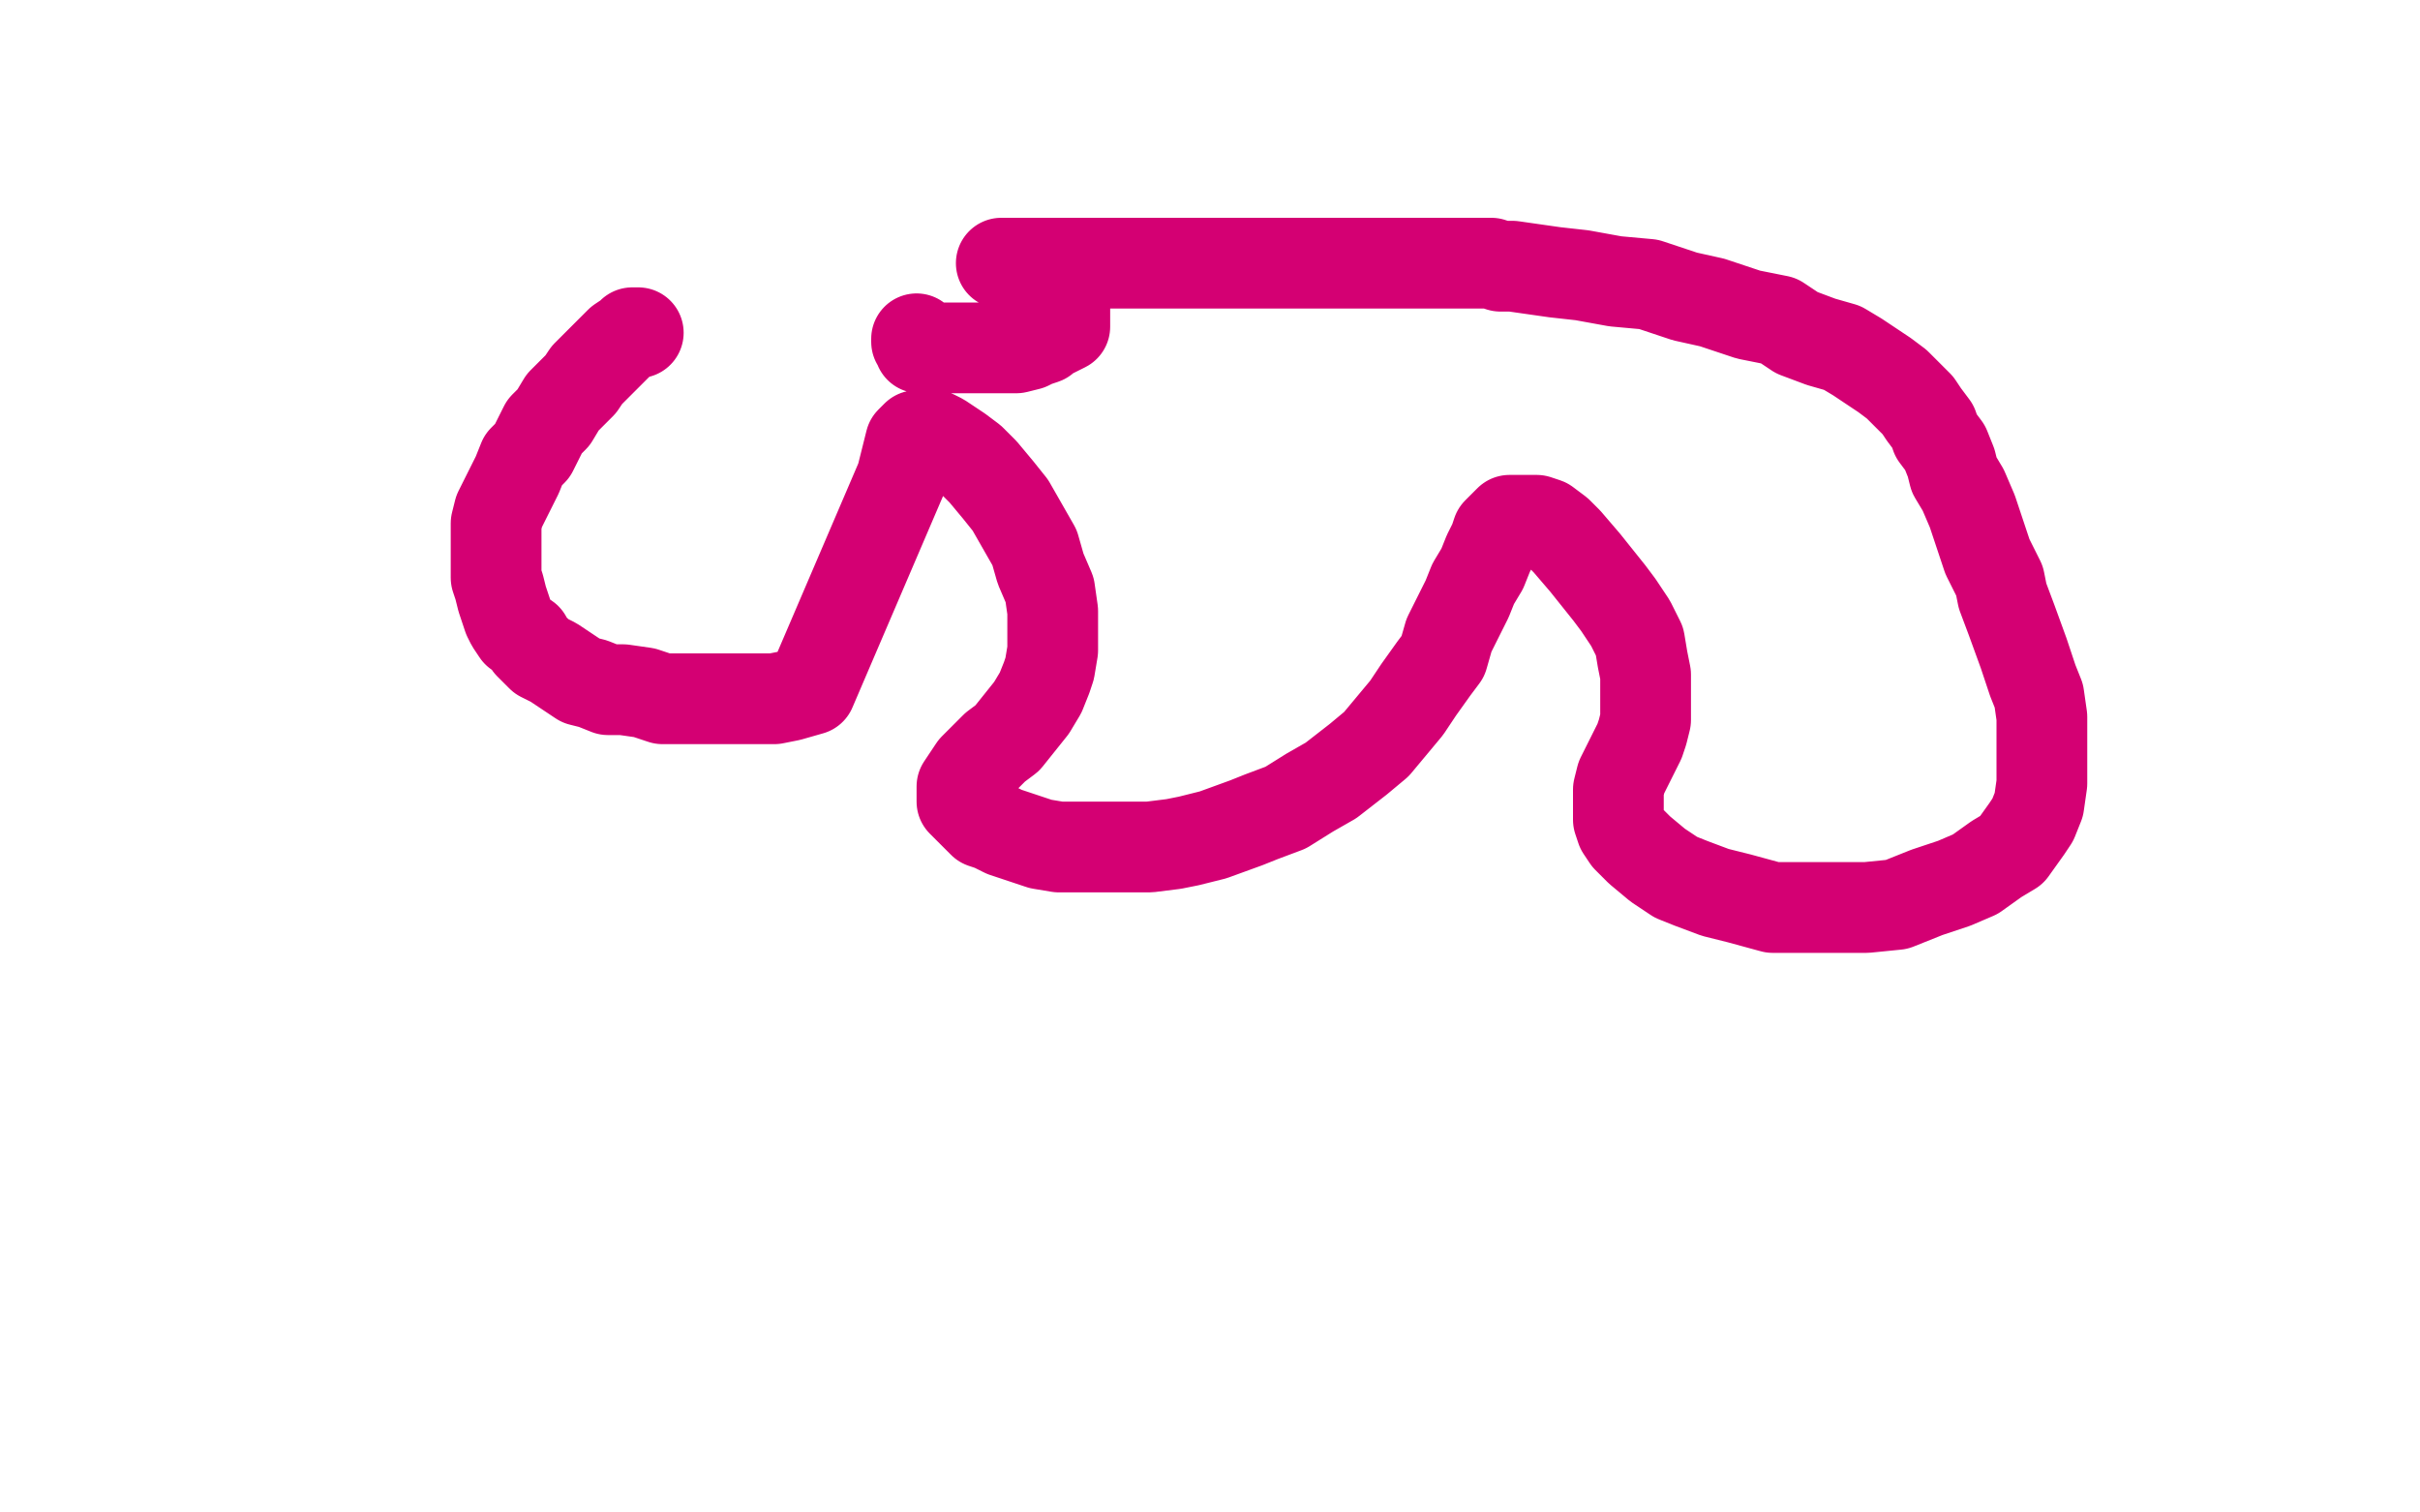 <?xml version="1.0" standalone="no"?>
<!DOCTYPE svg PUBLIC "-//W3C//DTD SVG 1.1//EN"
"http://www.w3.org/Graphics/SVG/1.1/DTD/svg11.dtd">

<svg width="800" height="500" version="1.1" xmlns="http://www.w3.org/2000/svg" xmlns:xlink="http://www.w3.org/1999/xlink" style="stroke-antialiasing: false"><desc>This SVG has been created on https://colorillo.com/</desc><rect x='0' y='0' width='800' height='500' style='fill: rgb(255,255,255); stroke-width:0' /><polyline points="211,110 209,110 209,110 208,111 208,111 205,113 205,113 203,115 203,115 200,118 200,118 197,121 197,121 194,124 194,124 192,127 192,127 188,131 188,131 186,133 186,133 183,138 183,138 180,141 180,141 178,145 178,145 176,149 176,149 173,152 173,152 171,157 171,157 170,159 170,159 165,169 164,173 164,177 164,180 164,184 164,188 164,191 165,194 166,198 167,201 168,204 169,206 171,209 174,211 175,213 177,215 179,217 183,219 186,221 189,223 192,225 196,226 201,228 206,228 213,229 219,231 226,231 234,231 241,231 248,231 256,231 261,230 268,228 298,158 299,154 300,150 301,146 302,145 303,144 304,144 306,144 309,144 311,145 314,147 317,149 321,152 325,156 330,162 334,167 338,174 342,181 344,188 347,195 348,202 348,210 348,215 347,221 346,224 344,229 341,234 337,239 333,244 329,247 325,251 322,254 320,257 318,260 318,261 318,263 318,265 319,266 320,267 322,269 325,272 328,273 332,275 338,277 344,279 350,280 357,280 364,280 372,280 380,280 388,279 393,278 401,276 412,272 417,270 425,267 433,262 440,258 449,251 455,246 460,240 465,234 469,228 474,221 477,217 479,210 482,204 485,198 487,193 490,188 492,183 494,179 495,176 497,174 499,172 502,172 504,172 505,172 508,172 511,173 515,176 518,179 524,186 528,191 532,196 535,200 539,206 542,212 543,218 544,223 544,230 544,234 544,238 543,242 542,245 540,249 538,253 536,257 535,261 535,264 535,267 535,271 536,274 538,277 542,281 548,286 554,290 559,292 567,295 575,297 586,300 596,300 606,300 617,300 627,299 637,295 646,292 653,289 660,284 665,281 670,274 672,271 674,266 675,259 675,253 675,245 675,237 674,230 672,225 669,216 665,205 662,197 661,192 657,184 655,178 652,169 649,162 646,157 645,153 643,148 640,144 639,141 636,137 634,134 632,132 629,129 627,127 623,124 620,122 614,118 609,115 602,113 594,110 588,106 578,104 566,100 557,98 545,94 534,93 523,91 514,90 507,89 500,88 496,88 493,87 492,87 493,87 492,87 491,87 490,87 487,87 482,87 475,87 467,87 458,87 448,87 437,87 426,87 415,87 404,87 393,87 383,87 371,87 360,87 354,87 346,87 339,87 334,87 332,87 331,87 332,87 333,87 334,87 335,87 337,87 340,88 342,88 343,89 345,90 348,93 349,94 351,96 352,98 352,101 352,103 352,105 352,107 352,108 350,109 348,110 346,111 345,112 342,113 340,114 336,115 334,115 329,115 325,115 321,115 318,115 315,115 311,115 308,115 306,115 305,115 304,115 304,114 304,113 303,113 303,112" style="fill: none; stroke: #d40073; stroke-width: 30; stroke-linejoin: round; stroke-linecap: round; stroke-antialiasing: false; stroke-antialias: 0; opacity: 1.0"/>
</svg>
